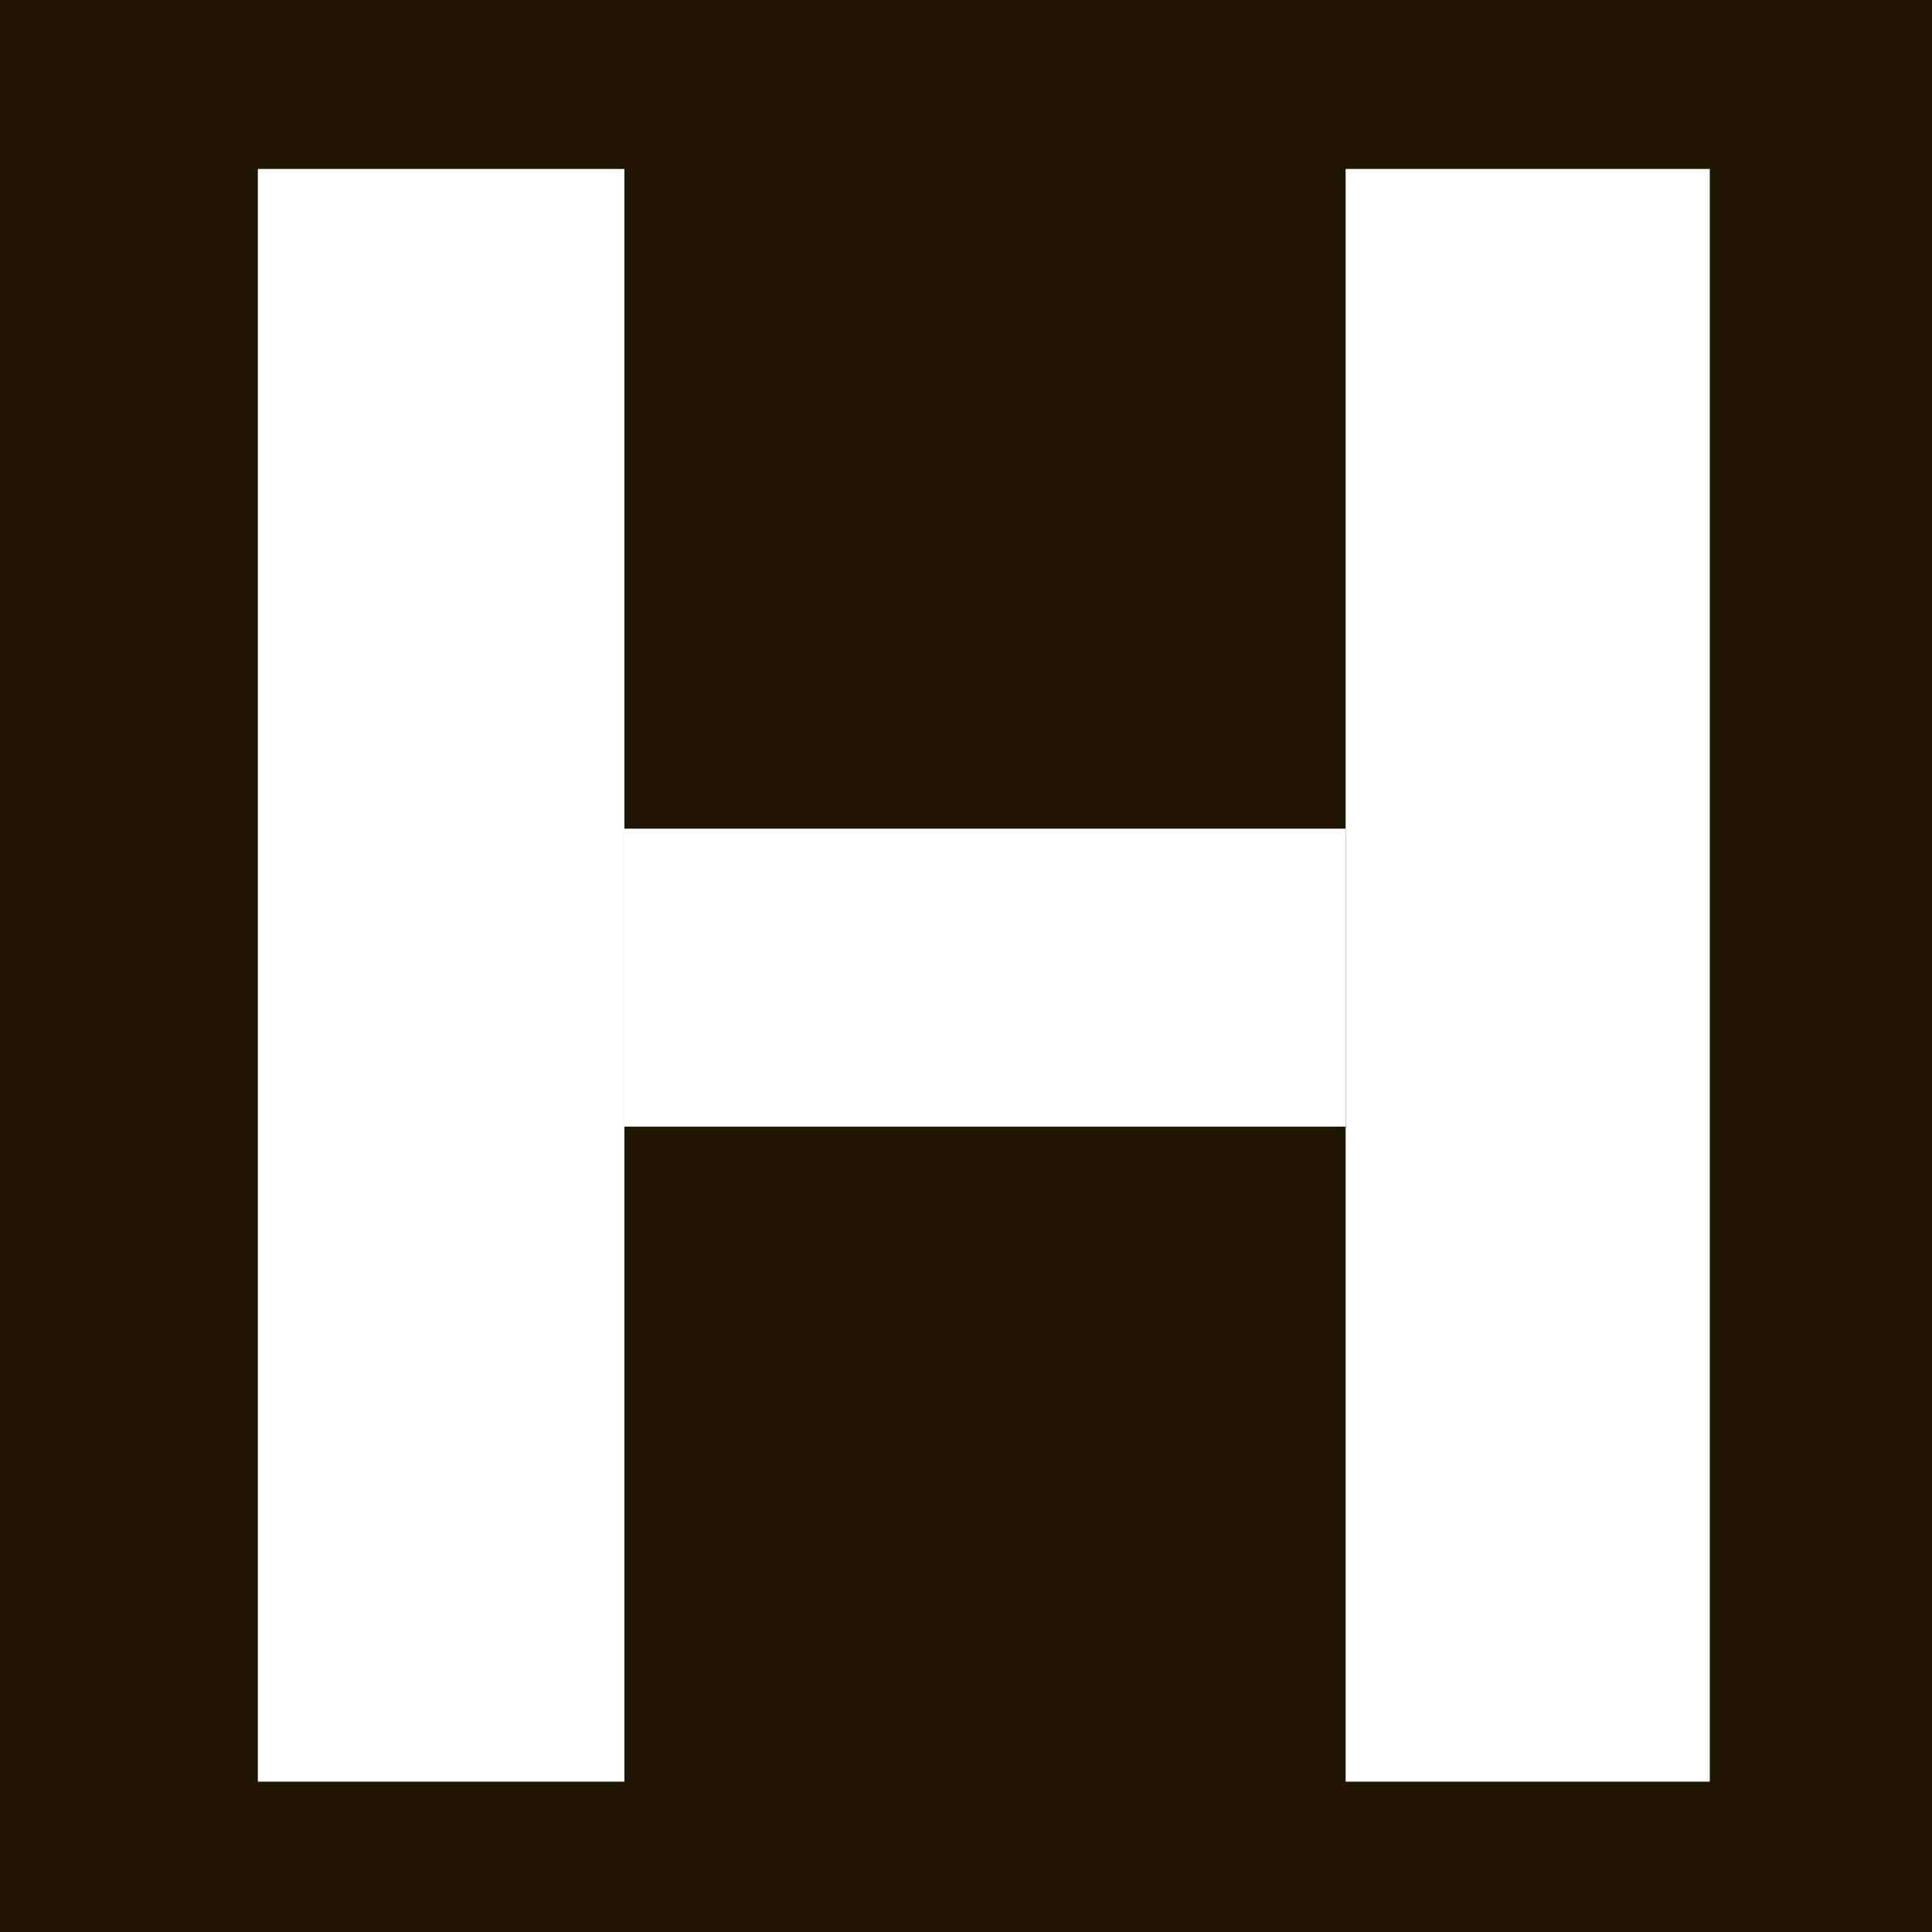 <svg id="Слой_1" data-name="Слой 1" xmlns="http://www.w3.org/2000/svg" width="251" height="251" viewBox="0 0 251 251"><defs><style>.cls-1{fill:#201600;}.cls-2{fill:#fff;}</style></defs><title>favicon</title><rect class="cls-1" width="255.46" height="251"/><rect class="cls-2" x="33.5" y="21.95" width="47.62" height="209.52"/><rect class="cls-2" x="174.82" y="21.95" width="47.31" height="209.52"/><rect class="cls-2" x="81.11" y="107.66" width="93.7" height="38.71"/></svg>